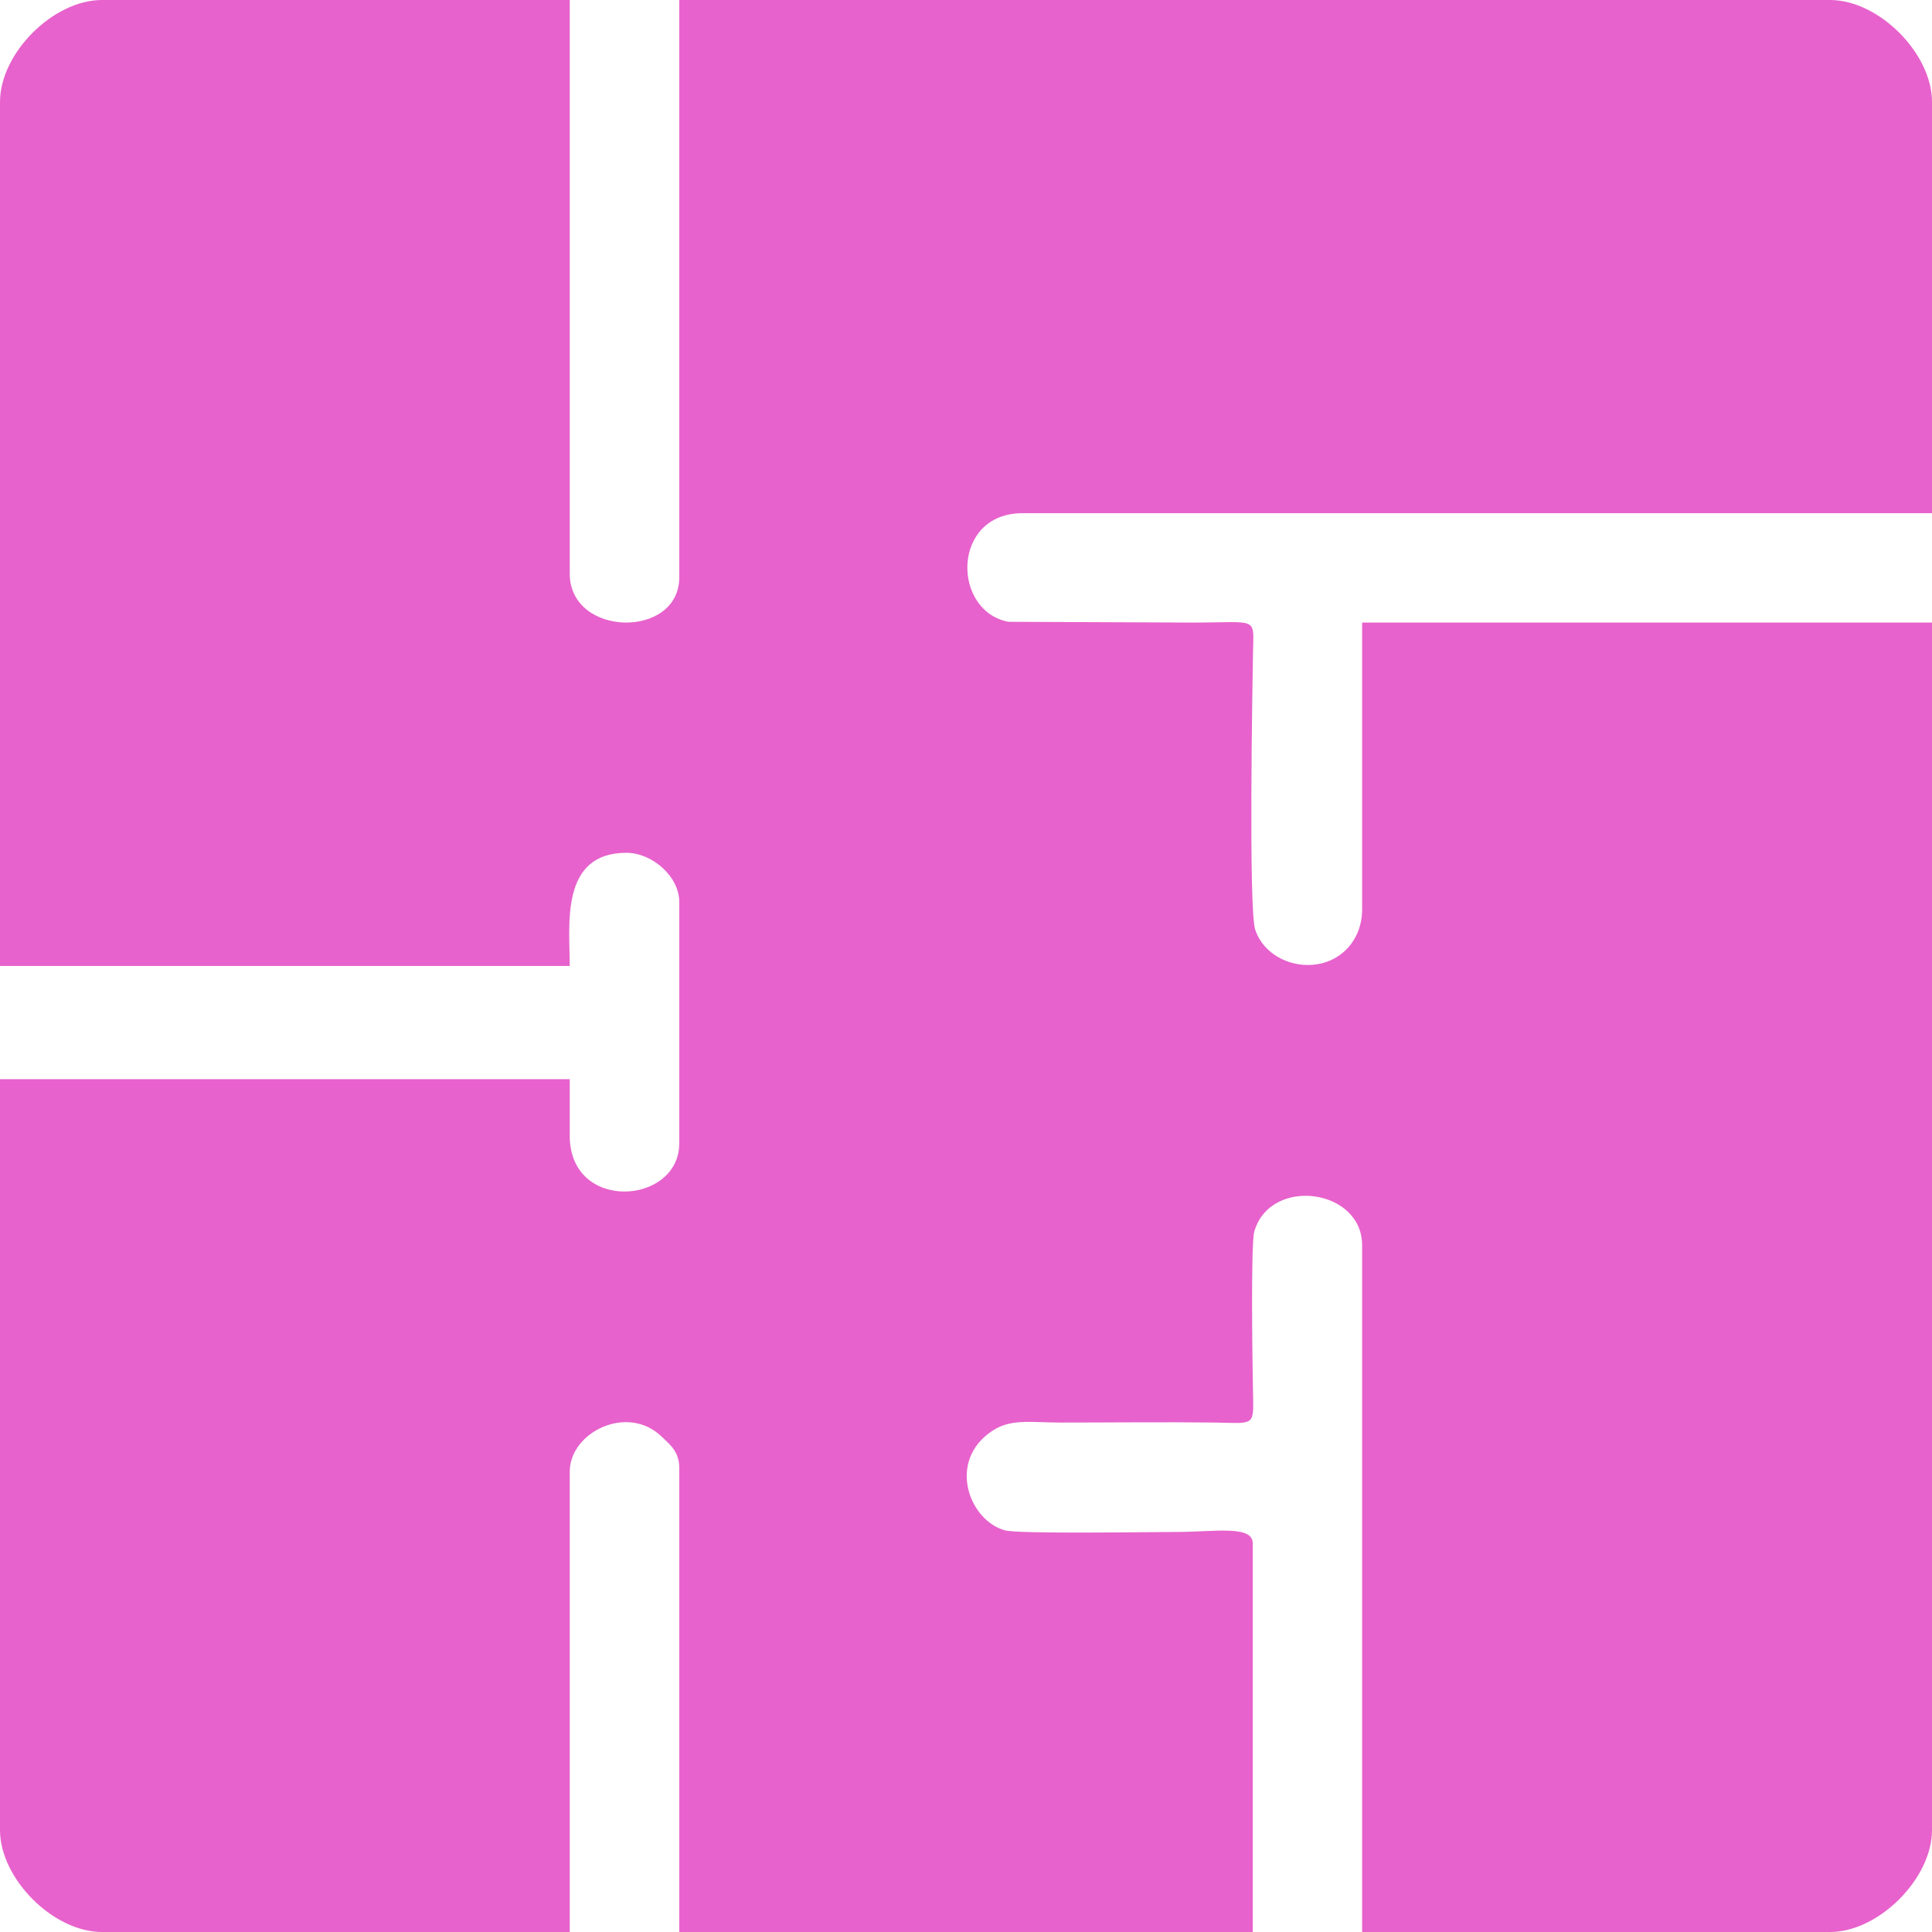 <?xml version="1.0" encoding="UTF-8"?> <svg xmlns="http://www.w3.org/2000/svg" width="1181" height="1181" viewBox="0 0 1181 1181" fill="none"><g clip-path="url(#clip0_2856_191)"><path fill-rule="evenodd" clip-rule="evenodd" d="M0 62.299V590.461H348.275C348.275 565.651 342.132 521.31 382.929 521.31C398.76 521.31 415.221 535.88 415.221 551.238V698.913C415.221 736.56 348.275 741.364 348.275 694.266V659.69H0V1118.7C0 1148.39 32.528 1181 62.299 1181H348.275V899.592C348.275 875.57 383.48 858.007 404.352 878.091C409.944 883.368 415.221 887.621 415.221 897.229V1181H765.78V943.382C765.78 932.12 742.23 936.452 719.626 936.452C703.796 936.452 623.225 937.79 614.482 935.506C592.587 929.836 578.41 893.055 606.843 874.468C618.184 867.064 630.471 869.585 648.113 869.585C679.617 869.585 711.357 869.191 742.782 869.585C768.694 869.978 766.173 872.499 765.858 846.587C765.622 833.119 764.519 760.739 766.725 752.863C776.412 718.996 832.646 726.478 832.646 761.211V1181H1118.7C1148.39 1181 1181 1148.39 1181 1118.7V380.566H832.646V555.885C832.646 565.888 828.945 573.921 823.904 579.434C807.286 597.707 774.758 590.776 767.276 568.25C763.18 555.964 765.622 417.347 765.937 398.917C766.331 376.55 769.402 380.566 728.841 380.566L616.373 380.094C581.718 373.399 581.561 313.699 625.115 313.699H1181V62.299C1181 32.528 1148.39 0 1118.7 0H415.221V352.922C415.221 390.648 348.275 389.624 348.275 350.638V0H62.299C32.528 0 0 32.528 0 62.299Z" fill="#E762CC"></path></g><defs><clipPath id="clip0_2856_191"><rect width="1181" height="1181" fill="white"></rect></clipPath></defs></svg> 
